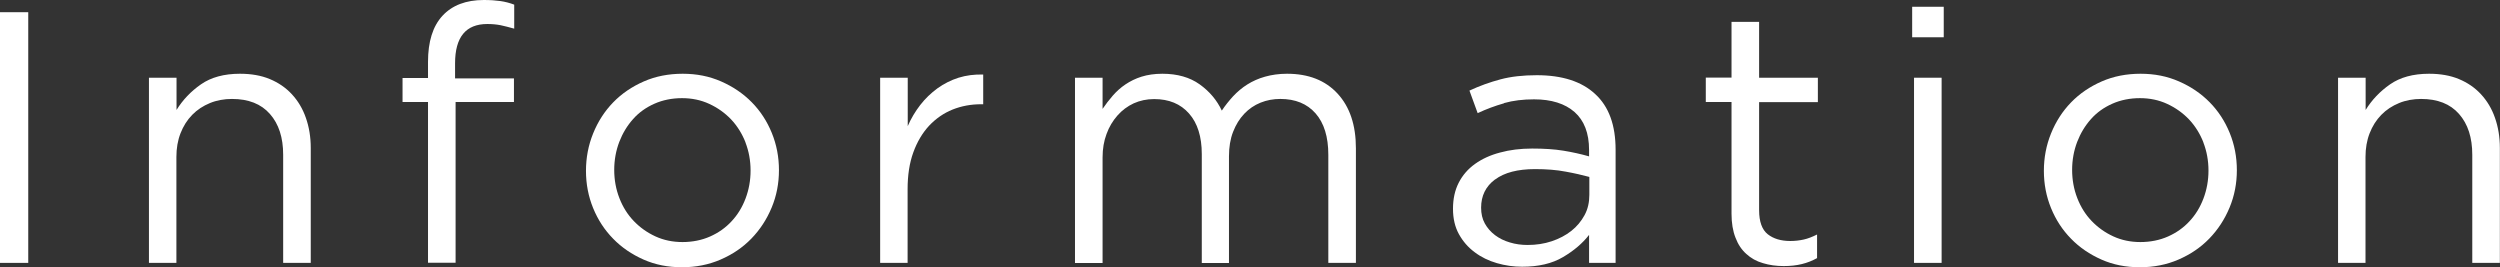<?xml version="1.0" encoding="UTF-8"?>
<svg id="_レイヤー_1" data-name="レイヤー 1" xmlns="http://www.w3.org/2000/svg" viewBox="0 0 188.49 20.14">
  <rect x="0" y="0" width="188.49" height="20.14" fill="#333333" stroke="none"/>
  <defs>
    <style>
      .cls-1 {
        fill: #fff;
        stroke-width: 0px;
      }
    </style>
  </defs>
  <path class="cls-1" d="M2.13.92v18.9H0V.92h2.13Z"/>
  <path class="cls-1" d="M13.31,19.82h-2.08V5.86h2.08v2.43c.47-.76,1.08-1.4,1.84-1.93.76-.53,1.74-.8,2.94-.8.85,0,1.6.13,2.25.4s1.21.65,1.67,1.15c.46.5.81,1.08,1.05,1.77.24.68.37,1.44.37,2.27v8.67h-2.08v-8.15c0-1.3-.33-2.32-1-3.08-.67-.76-1.62-1.13-2.86-1.13-.59,0-1.15.1-1.66.31-.51.21-.96.5-1.34.89-.38.39-.67.85-.88,1.39-.21.54-.31,1.13-.31,1.78v7.99Z"/>
  <path class="cls-1" d="M38.75,5.91v1.78h-4.4v12.12h-2.08V7.69h-1.92v-1.81h1.92v-1.21c0-1.53.36-2.69,1.09-3.48.73-.79,1.77-1.19,3.12-1.19.49,0,.9.03,1.25.08.35.05.7.14,1.04.27v1.81c-.38-.11-.72-.19-1.03-.26-.31-.06-.64-.09-1-.09-1.62,0-2.43.99-2.43,2.97v1.13h4.43Z"/>
  <path class="cls-1" d="M58.18,15.65c-.37.89-.88,1.67-1.53,2.34-.65.67-1.42,1.19-2.32,1.58-.9.39-1.87.58-2.92.58s-2.01-.19-2.89-.58c-.88-.39-1.65-.91-2.29-1.57-.65-.66-1.15-1.43-1.51-2.31-.36-.88-.54-1.82-.54-2.81s.18-1.93.54-2.82c.36-.89.86-1.67,1.51-2.34.65-.67,1.42-1.19,2.31-1.58.89-.39,1.87-.58,2.93-.58s2.01.19,2.9.58,1.66.91,2.31,1.57,1.15,1.43,1.51,2.31.54,1.82.54,2.81-.18,1.93-.55,2.82ZM56.21,10.74c-.26-.66-.62-1.24-1.09-1.74-.47-.49-1.02-.88-1.65-1.17-.63-.29-1.31-.43-2.05-.43s-1.45.14-2.08.42c-.63.28-1.17.66-1.61,1.16-.44.49-.79,1.07-1.04,1.72-.25.66-.38,1.36-.38,2.11s.13,1.46.39,2.13.62,1.24,1.08,1.72,1,.87,1.63,1.16c.63.29,1.31.43,2.05.43s1.45-.14,2.08-.42c.63-.28,1.17-.66,1.62-1.15.45-.48.8-1.05,1.05-1.71s.38-1.36.38-2.11-.13-1.46-.39-2.13Z"/>
  <path class="cls-1" d="M68.44,19.82h-2.08V5.86h2.08v3.65c.25-.58.57-1.11.94-1.59.38-.49.81-.9,1.3-1.26.49-.35,1.02-.62,1.59-.8.58-.18,1.2-.26,1.86-.24v2.24h-.16c-.76,0-1.47.13-2.15.4-.67.27-1.26.68-1.77,1.22-.5.54-.9,1.21-1.19,2.01-.29.8-.43,1.72-.43,2.77v5.56Z"/>
  <path class="cls-1" d="M92.97,7.26c.32-.34.67-.64,1.07-.89.4-.25.84-.45,1.34-.59.5-.14,1.05-.22,1.66-.22,1.62,0,2.89.5,3.81,1.5s1.38,2.37,1.38,4.12v8.64h-2.08v-8.15c0-1.35-.32-2.39-.96-3.12s-1.53-1.09-2.66-1.09c-.52,0-1.02.09-1.49.28s-.88.47-1.23.84c-.35.37-.63.82-.84,1.36s-.31,1.15-.31,1.84v8.05h-2.05v-8.21c0-1.31-.32-2.34-.96-3.06-.64-.73-1.52-1.09-2.63-1.09-.56,0-1.07.11-1.54.32-.47.22-.88.52-1.23.92-.35.4-.63.86-.82,1.39-.2.53-.3,1.12-.3,1.77v7.96h-2.08V5.86h2.08v2.35c.23-.34.49-.68.77-1,.28-.32.6-.61.96-.85s.76-.44,1.21-.58c.45-.14.97-.22,1.57-.22,1.13,0,2.07.27,2.81.8.74.53,1.3,1.19,1.67,1.98.25-.38.54-.74.85-1.08Z"/>
  <path class="cls-1" d="M113.39,7.79c-.67.19-1.34.44-1.98.74l-.62-1.7c.77-.36,1.56-.64,2.35-.85.79-.21,1.7-.31,2.73-.31,1.91,0,3.38.47,4.4,1.42,1.03.94,1.54,2.34,1.54,4.2v8.53h-2v-2.11c-.49.63-1.14,1.19-1.96,1.67-.82.49-1.85.73-3.09.73-.65,0-1.28-.09-1.9-.27s-1.18-.45-1.67-.82c-.5-.37-.89-.82-1.19-1.36s-.45-1.18-.45-1.92.14-1.39.43-1.96c.29-.57.7-1.04,1.23-1.42.53-.38,1.16-.67,1.89-.86.73-.2,1.53-.3,2.42-.3s1.68.05,2.35.16c.67.11,1.31.25,1.94.43v-.49c0-1.26-.37-2.21-1.09-2.85-.73-.64-1.75-.96-3.06-.96-.83,0-1.58.09-2.25.28ZM112.72,13.53c-.7.52-1.05,1.23-1.05,2.13,0,.45.09.85.28,1.19.19.34.44.63.77.88.32.24.7.43,1.12.55.42.13.87.19,1.33.19.65,0,1.25-.09,1.82-.28s1.06-.45,1.48-.78c.42-.33.75-.73,1-1.19s.36-.97.36-1.53v-1.35c-.52-.14-1.12-.28-1.79-.4-.67-.13-1.44-.19-2.3-.19-1.31,0-2.31.26-3.01.78Z"/>
  <path class="cls-1" d="M132.63,15.85c0,.86.22,1.47.65,1.81.43.34,1,.51,1.7.51.36,0,.7-.04,1.01-.11.32-.07.65-.2,1.01-.38v1.78c-.36.2-.74.35-1.15.45-.41.1-.86.15-1.36.15-.56,0-1.08-.07-1.57-.22-.49-.14-.9-.37-1.25-.69-.35-.31-.63-.72-.82-1.23-.2-.5-.3-1.11-.3-1.81V7.69h-1.94v-1.84h1.94V1.65h2.08v4.21h4.43v1.84h-4.43v8.15Z"/>
  <path class="cls-1" d="M144.17,2.81V.51h2.38v2.3h-2.38ZM144.31,19.82V5.86h2.08v13.96h-2.08Z"/>
  <path class="cls-1" d="M168.1,15.65c-.37.89-.88,1.67-1.53,2.34-.65.67-1.42,1.19-2.32,1.58-.9.39-1.87.58-2.92.58s-2.01-.19-2.89-.58c-.88-.39-1.65-.91-2.29-1.57-.65-.66-1.15-1.43-1.51-2.31-.36-.88-.54-1.82-.54-2.81s.18-1.93.54-2.82c.36-.89.86-1.67,1.51-2.34.65-.67,1.42-1.19,2.31-1.58.89-.39,1.87-.58,2.93-.58s2.01.19,2.9.58,1.66.91,2.31,1.57,1.15,1.43,1.51,2.31.54,1.82.54,2.81-.18,1.93-.55,2.82ZM166.13,10.74c-.26-.66-.62-1.24-1.09-1.74-.47-.49-1.02-.88-1.65-1.17-.63-.29-1.31-.43-2.05-.43s-1.45.14-2.08.42c-.63.28-1.17.66-1.61,1.16-.44.49-.79,1.07-1.04,1.72-.25.66-.38,1.36-.38,2.11s.13,1.46.39,2.13.62,1.24,1.08,1.72,1,.87,1.63,1.16c.63.29,1.31.43,2.05.43s1.45-.14,2.08-.42c.63-.28,1.17-.66,1.62-1.15.45-.48.8-1.05,1.05-1.71s.38-1.36.38-2.11-.13-1.46-.39-2.13Z"/>
  <path class="cls-1" d="M178.36,19.82h-2.08V5.86h2.08v2.43c.47-.76,1.08-1.4,1.84-1.93.76-.53,1.74-.8,2.94-.8.85,0,1.6.13,2.25.4s1.21.65,1.67,1.15c.46.5.81,1.08,1.05,1.77.24.68.37,1.44.37,2.27v8.67h-2.08v-8.15c0-1.3-.33-2.32-1-3.08-.67-.76-1.62-1.13-2.86-1.13-.59,0-1.15.1-1.66.31-.51.21-.96.5-1.34.89-.38.39-.67.85-.88,1.39-.21.54-.31,1.13-.31,1.78v7.99Z"/>
</svg>